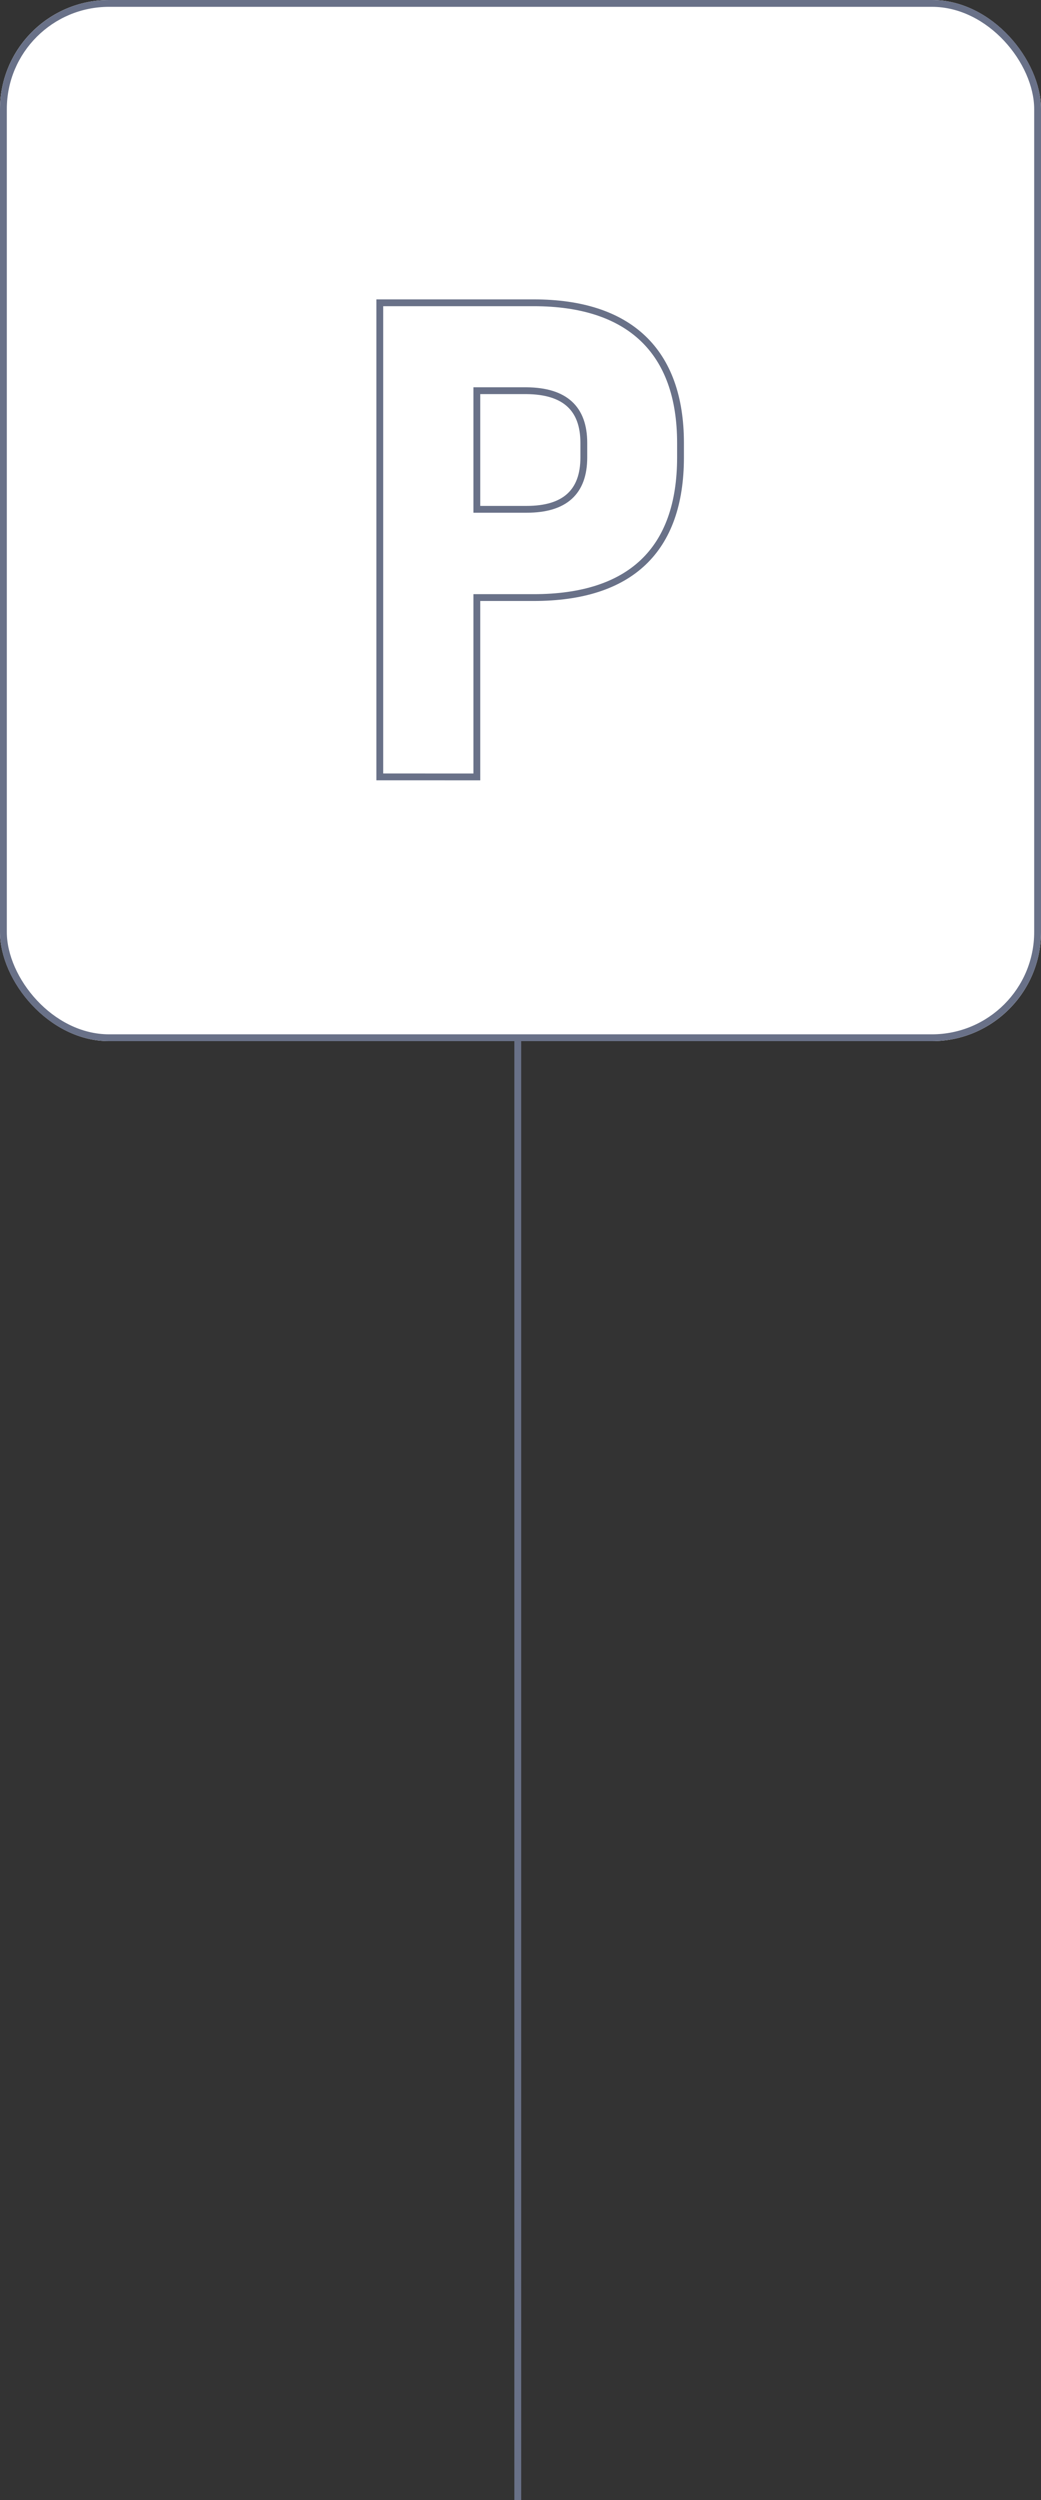 <svg xmlns="http://www.w3.org/2000/svg" width="152.625" height="366.5" viewBox="0 0 152.625 366.5"><rect x="0" y="0" width="152.625" height="366.5" fill="#333333" stroke="none"/><g transform="translate(-791.712 -479)"><line y1="275.839" transform="translate(867.624 569.661)" fill="none" stroke="#697188" stroke-width="1"/><g transform="translate(791.712 479)" fill="#fff" stroke="#697188" stroke-width="1"><rect width="152.625" height="152.625" rx="16" stroke="none"/><rect x="0.5" y="0.5" width="151.625" height="151.625" rx="15.5" fill="none"/></g><path d="M17.528,20.322V-5.969H25.86c14.128,0,21.529-6.935,21.529-20.546v-2.122c0-13.456-7.5-20.546-21.529-20.546H3.3v69.5Zm0-56.617h7.3c5.589.052,8.384,2.588,8.384,7.659v2.122q0,7.608-8.384,7.608h-7.3Z" transform="translate(844.096 572.569)" fill="none" stroke="#697188" stroke-width="1"/></g></svg>